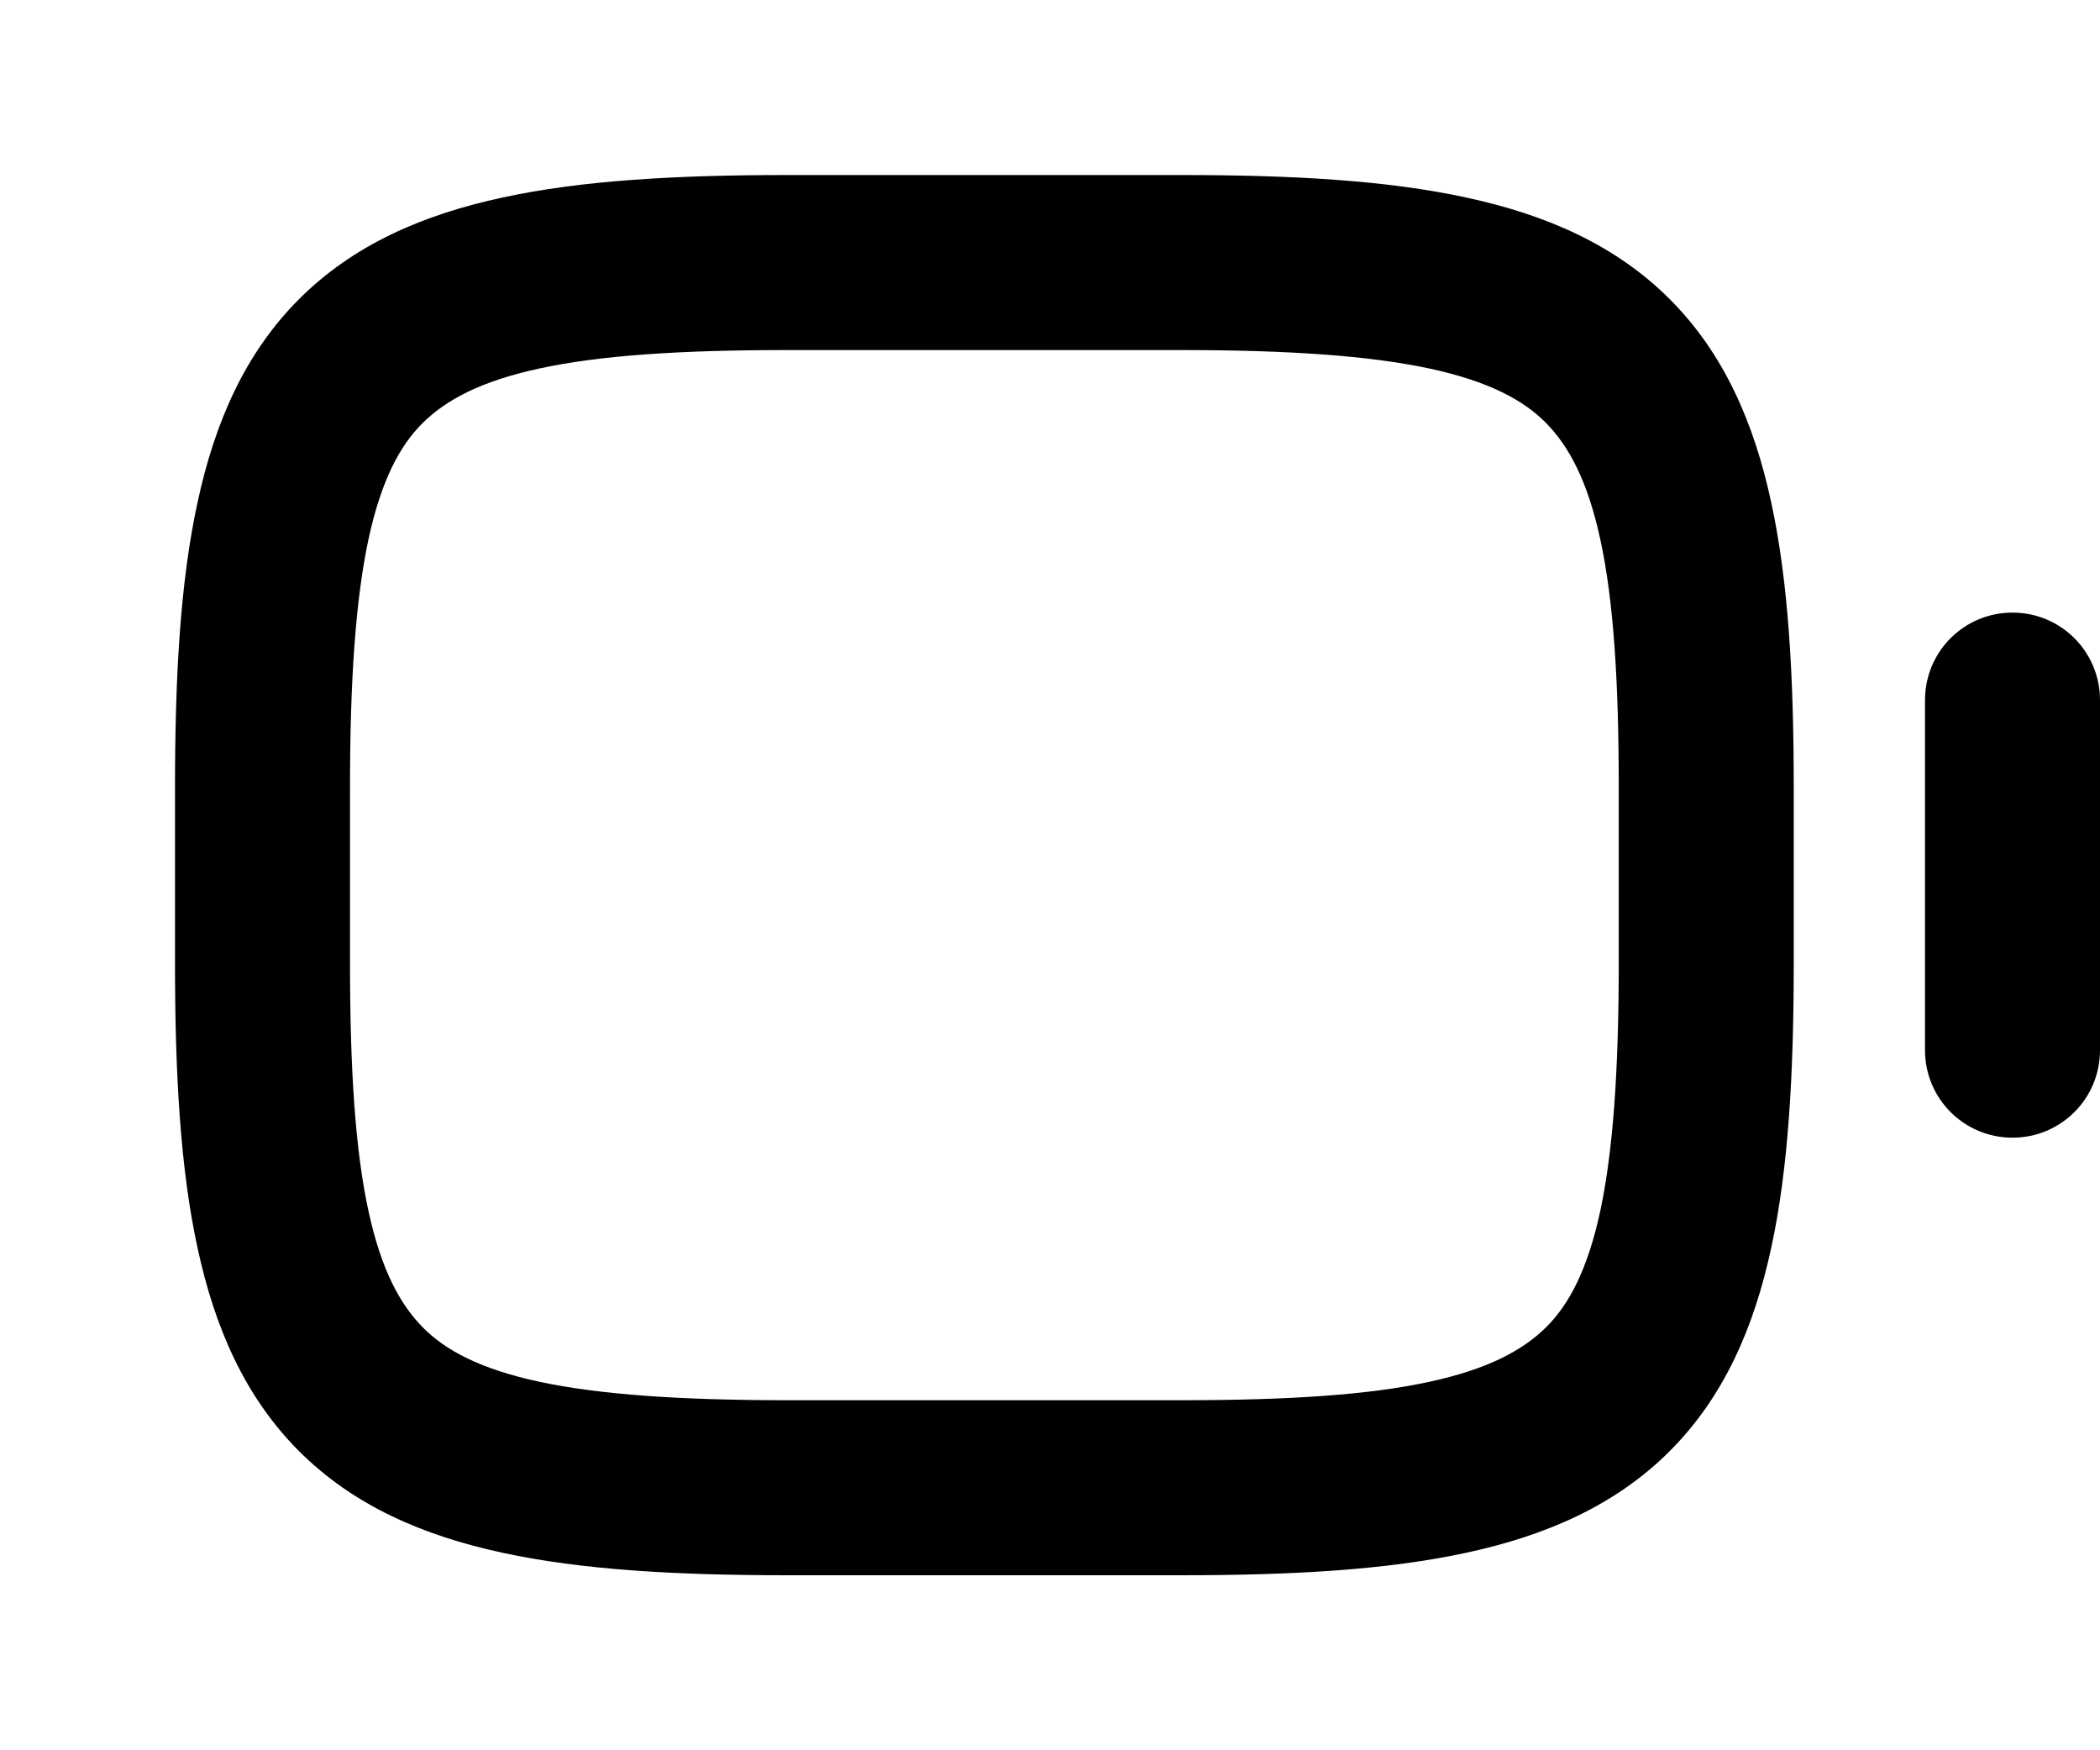 <svg xmlns="http://www.w3.org/2000/svg" viewBox="0 0 672 560"><!--! Font Awesome Pro 7.0.0 by @fontawesome - https://fontawesome.com License - https://fontawesome.com/license (Commercial License) Copyright 2025 Fonticons, Inc. --><path fill="currentColor" d="M56 308c0 35.6 1.7 65.9 7.2 91.2 5.5 25.6 15.2 47.8 32.5 65.1s39.5 27 65.1 32.5c25.3 5.5 55.7 7.2 91.2 7.2l126 0c35.6 0 65.9-1.7 91.2-7.2 25.6-5.5 47.8-15.2 65.1-32.5s27-39.5 32.5-65.1c5.5-25.3 7.2-55.7 7.2-91.2l0-56c0-35.6-1.7-65.9-7.2-91.2-5.5-25.6-15.2-47.8-32.5-65.1s-39.5-27-65.1-32.5C443.9 57.7 413.6 56 378 56L252 56c-35.6 0-65.9 1.7-91.2 7.2-25.6 5.5-47.8 15.2-65.1 32.5s-27 39.5-32.5 65.1C57.7 186.1 56 216.4 56 252l0 56zM252 448c-34.4 0-60.1-1.8-79.4-5.9-19-4.1-30.1-10.1-37.3-17.4s-13.3-18.3-17.4-37.3c-4.2-19.3-5.9-45-5.9-79.4l0-56c0-34.4 1.8-60.1 5.9-79.4 4.1-19 10.1-30.1 17.4-37.3s18.3-13.3 37.3-17.4c19.3-4.2 45-5.9 79.4-5.9l126 0c34.4 0 60.1 1.8 79.4 5.9 19 4.1 30.1 10.1 37.3 17.4s13.3 18.3 17.4 37.3c4.2 19.3 5.9 45 5.9 79.4l0 56c0 34.4-1.8 60.1-5.9 79.4-4.1 19-10.1 30.1-17.4 37.3s-18.3 13.3-37.3 17.4c-19.3 4.2-45 5.9-79.4 5.9l-126 0zM672 224c0-15.5-12.5-28-28-28s-28 12.5-28 28l0 112c0 15.5 12.5 28 28 28s28-12.5 28-28l0-112z"/></svg>